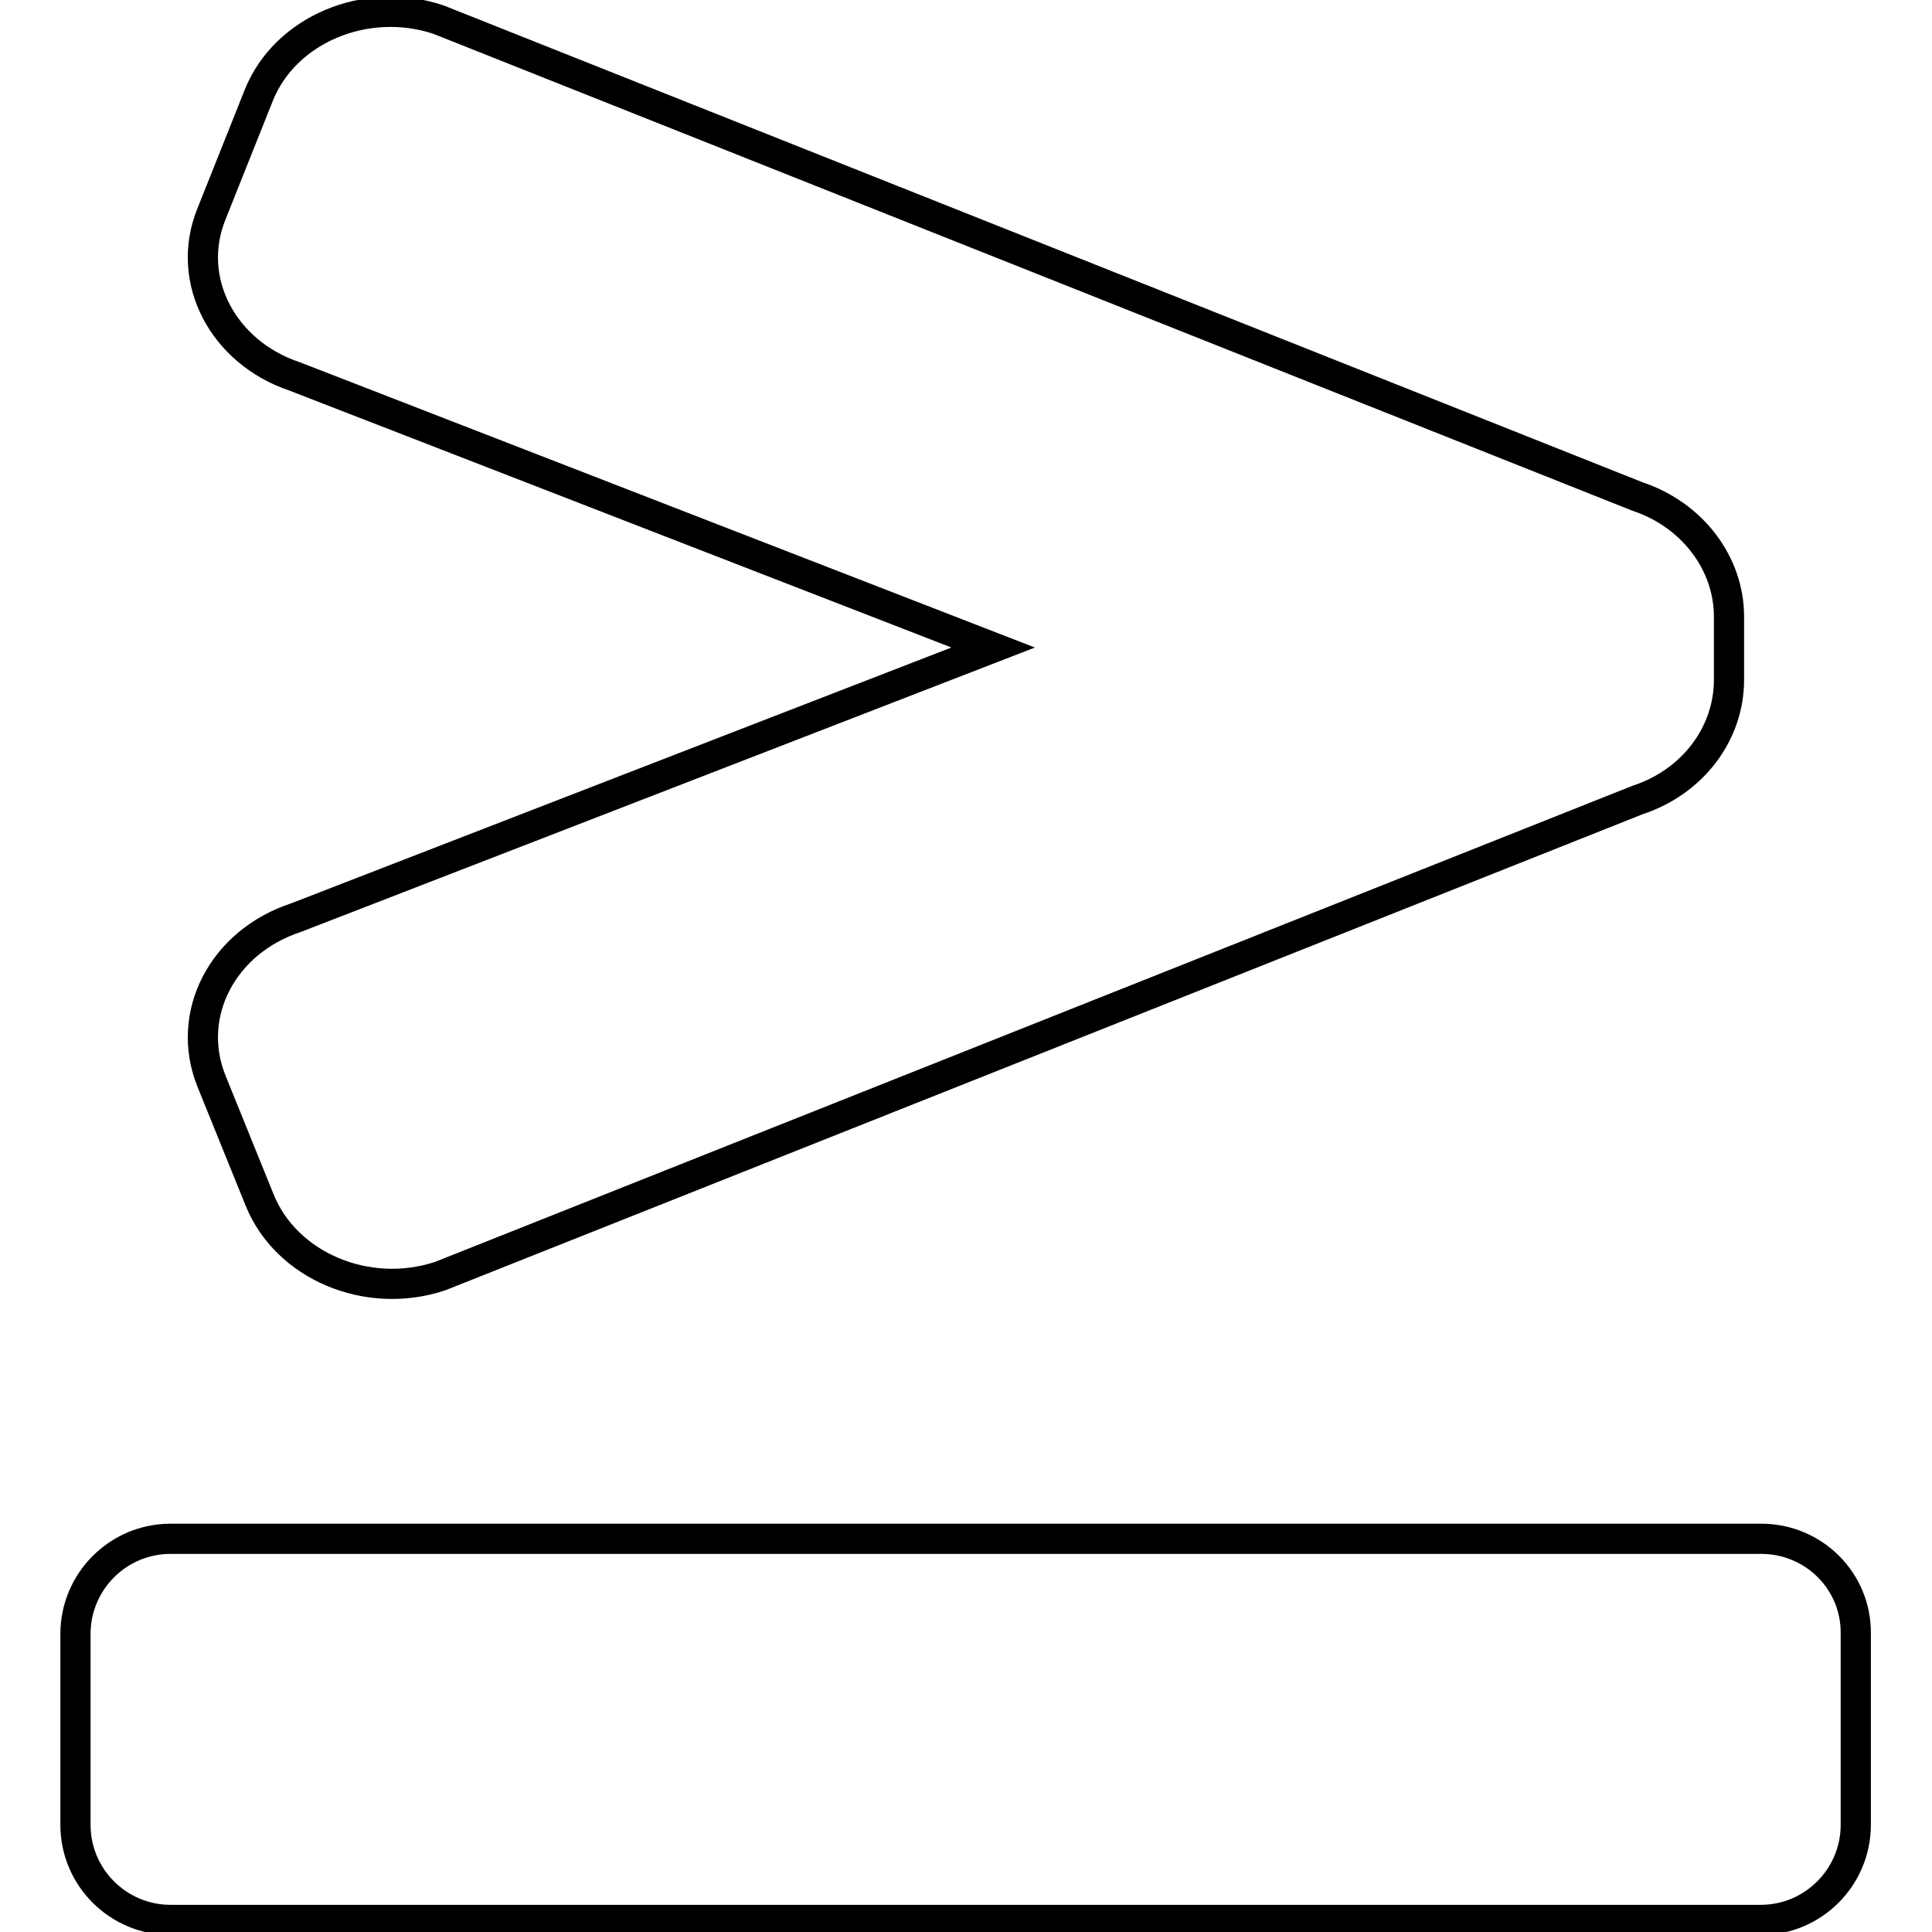 <?xml version="1.0" encoding="utf-8"?>
<!-- Svg Vector Icons : http://www.onlinewebfonts.com/icon -->
<!DOCTYPE svg PUBLIC "-//W3C//DTD SVG 1.1//EN" "http://www.w3.org/Graphics/SVG/1.1/DTD/svg11.dtd">
<svg version="1.1" xmlns="http://www.w3.org/2000/svg" xmlns:xlink="http://www.w3.org/1999/xlink" x="0px" y="0px" viewBox="0 0 256 256" enable-background="new 0 0 256 256" xml:space="preserve">
<g> <path stroke-width="4" fill-opacity="0" stroke="#000000"  d="M39.1,49.9l92.5,35.9l-92.4,35.8c-9.7,3.2-14.7,12.8-11.2,21.6l6.4,15.8c3.5,8.7,14.2,13.3,23.9,10.1 L217,106c7.3-2.4,12.1-8.8,12.1-15.9v-8.4c0-7.1-4.9-13.5-12.1-15.9L58.1,2.6c-9.6-3.2-20.3,1.3-23.8,10L28,28.4 C24.5,37.1,29.5,46.7,39.1,49.9z M233.4,203.9H22.6c-7,0-12.6,5.7-12.6,12.6v25.3c0,7,5.7,12.6,12.6,12.6h210.7 c7,0,12.6-5.7,12.6-12.6v-25.3C246,209.5,240.3,203.9,233.4,203.9z"/></g>
</svg>